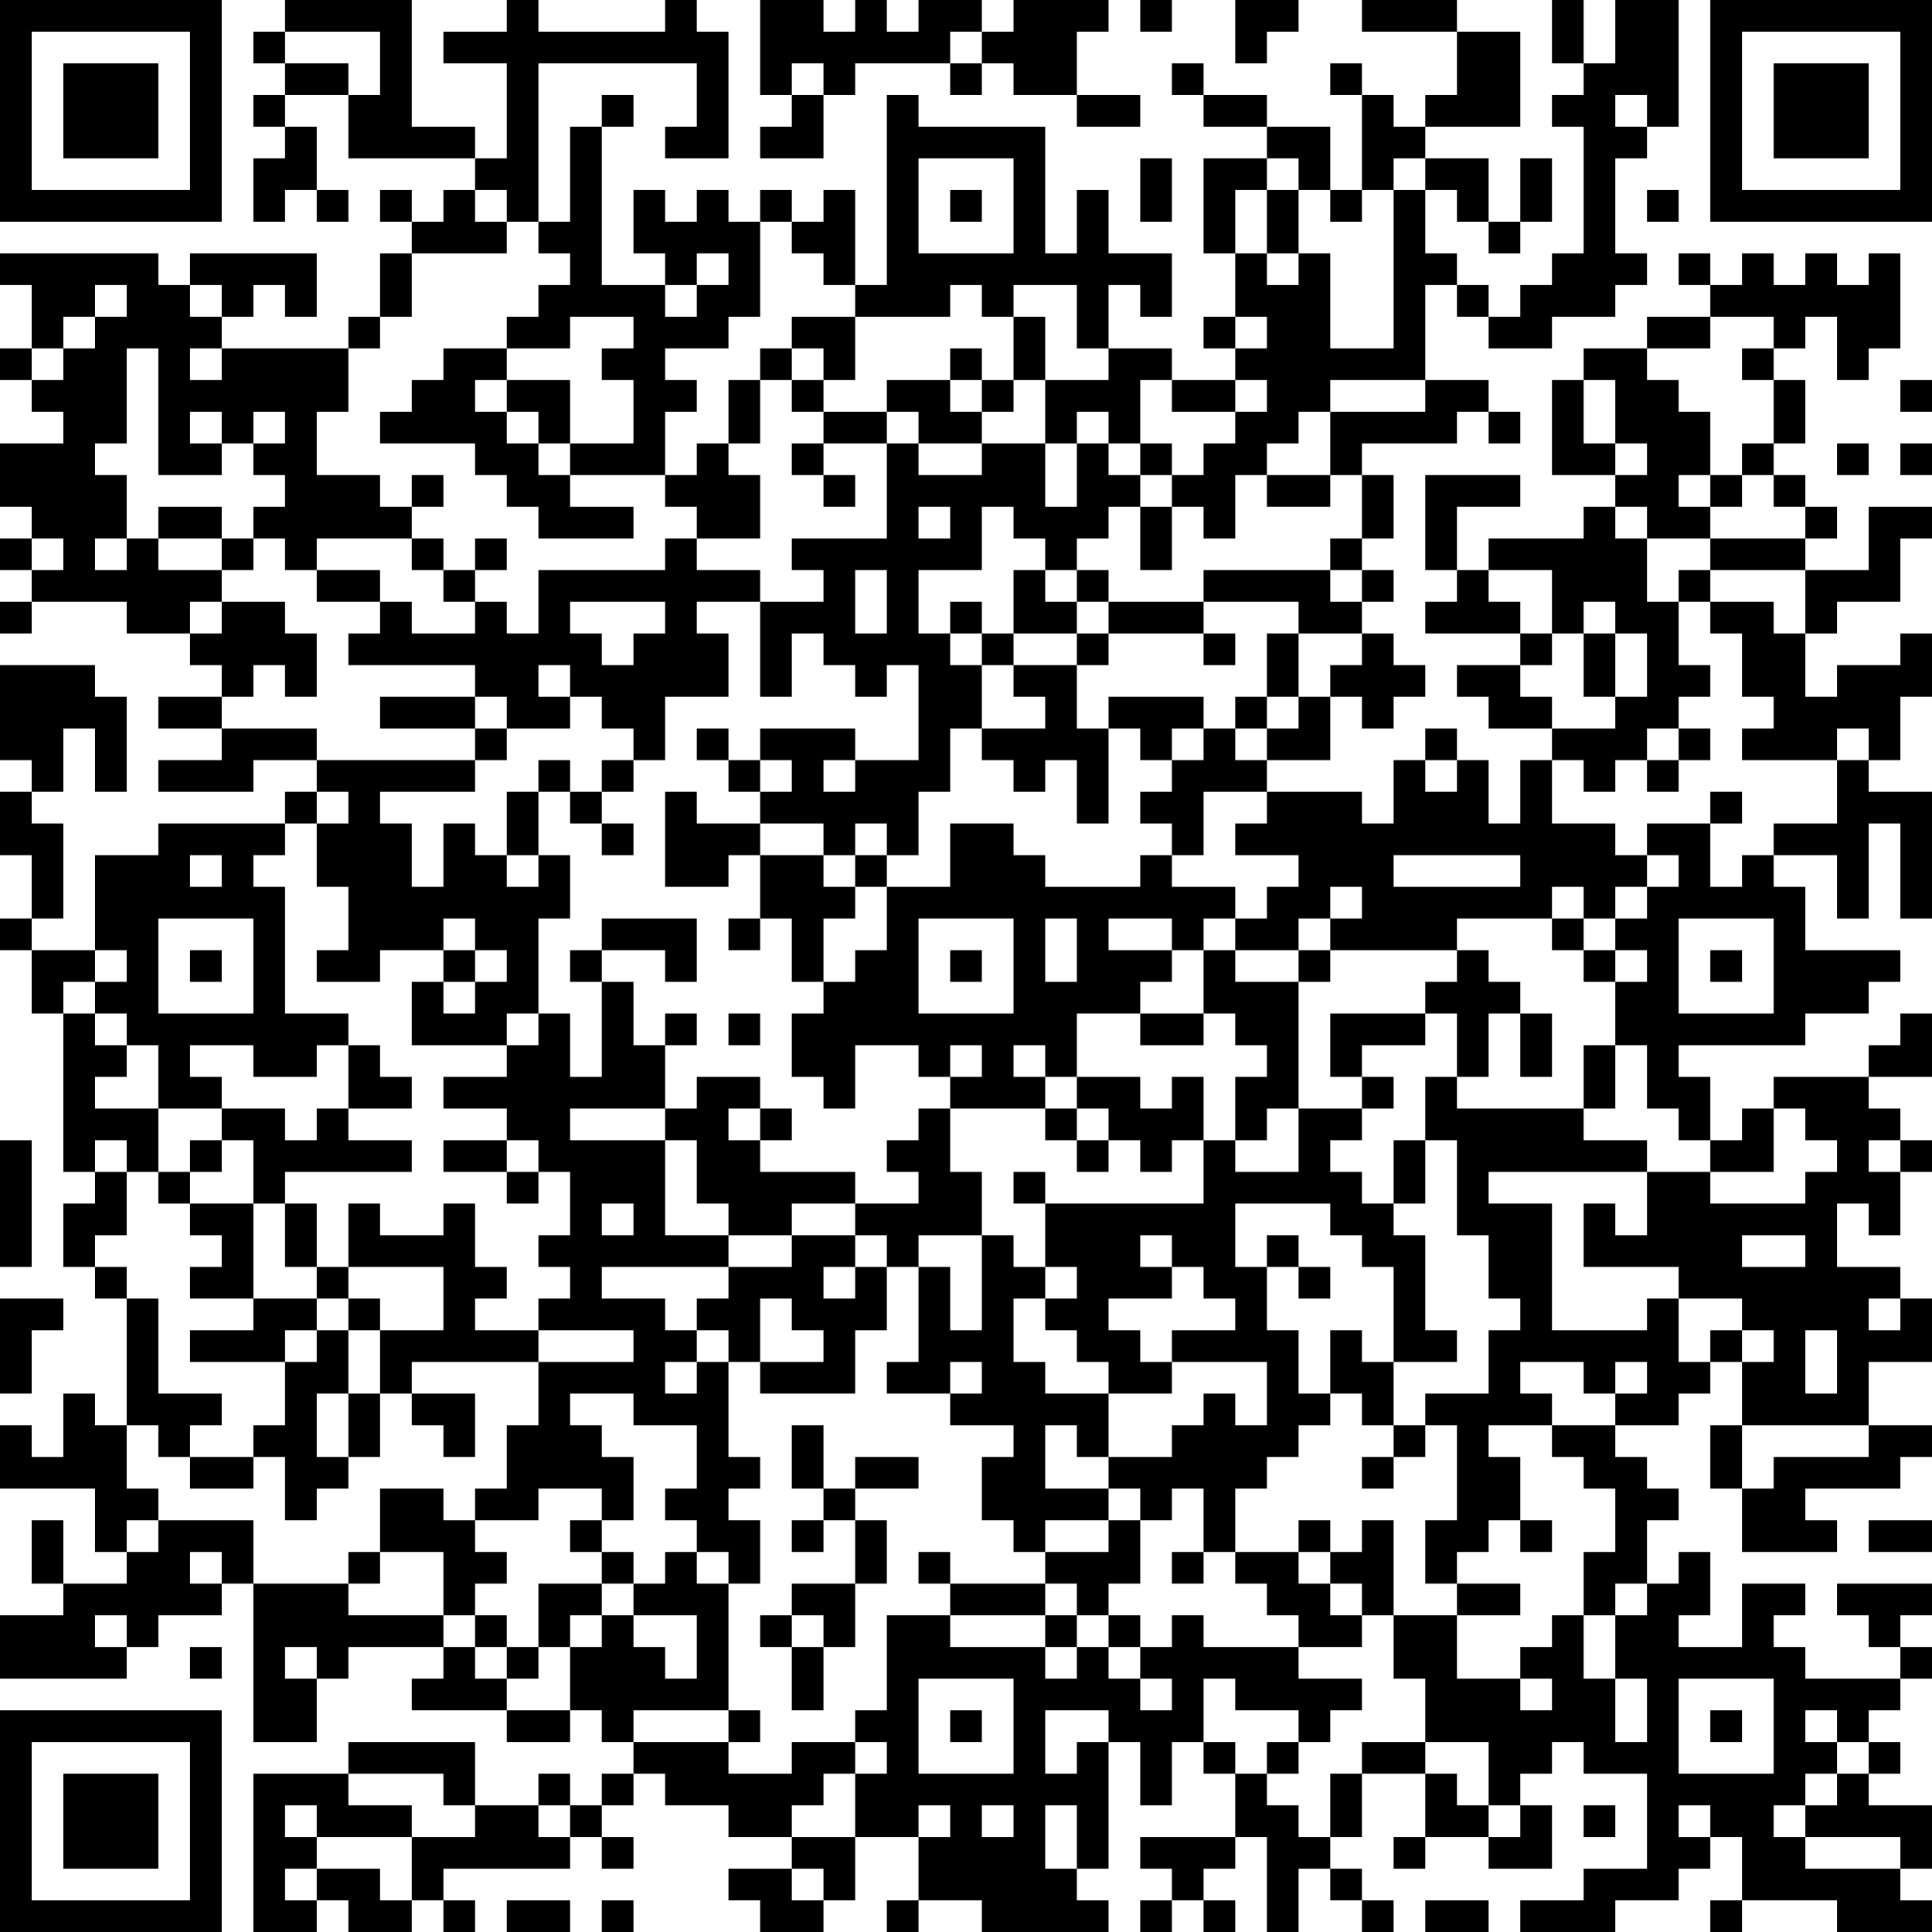 <?xml version="1.0" encoding="UTF-8"?>
<svg xmlns="http://www.w3.org/2000/svg" version="1.1" width="160" height="160" viewBox="0 0 160 160"><rect x="0" y="0" width="160" height="160" fill="#ffffff"/><g transform="scale(2.623)"><g transform="translate(0,0)"><path fill-rule="evenodd" d="M9 0L9 1L8 1L8 2L9 2L9 3L8 3L8 4L9 4L9 5L8 5L8 7L9 7L9 6L10 6L10 7L11 7L11 6L10 6L10 4L9 4L9 3L11 3L11 5L15 5L15 6L14 6L14 7L13 7L13 6L12 6L12 7L13 7L13 8L12 8L12 10L11 10L11 11L7 11L7 10L8 10L8 9L9 9L9 10L10 10L10 8L6 8L6 9L5 9L5 8L0 8L0 9L1 9L1 11L0 11L0 12L1 12L1 13L2 13L2 14L0 14L0 16L1 16L1 17L0 17L0 18L1 18L1 19L0 19L0 20L1 20L1 19L4 19L4 20L6 20L6 21L7 21L7 22L5 22L5 23L7 23L7 24L5 24L5 25L8 25L8 24L10 24L10 25L9 25L9 26L5 26L5 27L3 27L3 30L1 30L1 29L2 29L2 26L1 26L1 25L2 25L2 23L3 23L3 25L4 25L4 22L3 22L3 21L0 21L0 24L1 24L1 25L0 25L0 27L1 27L1 29L0 29L0 30L1 30L1 32L2 32L2 37L3 37L3 38L2 38L2 40L3 40L3 41L4 41L4 45L3 45L3 44L2 44L2 46L1 46L1 45L0 45L0 47L3 47L3 49L4 49L4 50L2 50L2 48L1 48L1 50L2 50L2 51L0 51L0 53L4 53L4 52L5 52L5 51L7 51L7 50L8 50L8 55L10 55L10 53L11 53L11 52L14 52L14 53L13 53L13 54L16 54L16 55L18 55L18 54L19 54L19 55L20 55L20 56L19 56L19 57L18 57L18 56L17 56L17 57L15 57L15 55L11 55L11 56L8 56L8 61L10 61L10 60L11 60L11 61L13 61L13 60L14 60L14 61L15 61L15 60L14 60L14 59L18 59L18 58L19 58L19 59L20 59L20 58L19 58L19 57L20 57L20 56L21 56L21 57L23 57L23 58L25 58L25 59L23 59L23 60L24 60L24 61L26 61L26 60L27 60L27 58L29 58L29 60L28 60L28 61L29 61L29 60L31 60L31 61L35 61L35 60L34 60L34 59L35 59L35 55L36 55L36 57L37 57L37 55L38 55L38 56L39 56L39 58L36 58L36 59L37 59L37 60L36 60L36 61L37 61L37 60L38 60L38 61L39 61L39 60L38 60L38 59L39 59L39 58L40 58L40 61L41 61L41 59L42 59L42 60L43 60L43 61L44 61L44 60L43 60L43 59L42 59L42 58L43 58L43 56L45 56L45 58L44 58L44 59L45 59L45 58L47 58L47 59L49 59L49 57L48 57L48 56L49 56L49 55L50 55L50 56L52 56L52 59L50 59L50 60L48 60L48 61L51 61L51 60L53 60L53 59L54 59L54 58L55 58L55 60L54 60L54 61L55 61L55 60L58 60L58 61L61 61L61 60L60 60L60 59L61 59L61 57L59 57L59 56L60 56L60 55L59 55L59 54L60 54L60 53L61 53L61 52L60 52L60 51L61 51L61 50L58 50L58 51L59 51L59 52L60 52L60 53L57 53L57 52L56 52L56 51L57 51L57 50L55 50L55 52L53 52L53 51L54 51L54 49L53 49L53 50L52 50L52 48L53 48L53 47L52 47L52 46L51 46L51 45L53 45L53 44L54 44L54 43L55 43L55 45L54 45L54 47L55 47L55 49L58 49L58 48L57 48L57 47L60 47L60 46L61 46L61 45L59 45L59 43L61 43L61 41L60 41L60 40L58 40L58 38L59 38L59 39L60 39L60 37L61 37L61 36L60 36L60 35L59 35L59 34L61 34L61 32L60 32L60 33L59 33L59 34L56 34L56 35L55 35L55 36L54 36L54 34L53 34L53 33L57 33L57 32L59 32L59 31L60 31L60 30L57 30L57 28L56 28L56 27L58 27L58 29L59 29L59 26L60 26L60 29L61 29L61 25L59 25L59 24L60 24L60 22L61 22L61 20L60 20L60 21L58 21L58 22L57 22L57 20L58 20L58 19L60 19L60 17L61 17L61 16L59 16L59 18L57 18L57 17L58 17L58 16L57 16L57 15L56 15L56 14L57 14L57 12L56 12L56 11L57 11L57 10L58 10L58 12L59 12L59 11L60 11L60 8L59 8L59 9L58 9L58 8L57 8L57 9L56 9L56 8L55 8L55 9L54 9L54 8L53 8L53 9L54 9L54 10L52 10L52 11L50 11L50 12L49 12L49 15L51 15L51 16L50 16L50 17L47 17L47 18L46 18L46 16L48 16L48 15L45 15L45 18L46 18L46 19L45 19L45 20L48 20L48 21L46 21L46 22L47 22L47 23L49 23L49 24L48 24L48 26L47 26L47 24L46 24L46 23L45 23L45 24L44 24L44 26L43 26L43 25L40 25L40 24L42 24L42 22L43 22L43 23L44 23L44 22L45 22L45 21L44 21L44 20L43 20L43 19L44 19L44 18L43 18L43 17L44 17L44 15L43 15L43 14L46 14L46 13L47 13L47 14L48 14L48 13L47 13L47 12L45 12L45 9L46 9L46 10L47 10L47 11L49 11L49 10L51 10L51 9L52 9L52 8L51 8L51 5L52 5L52 4L53 4L53 0L51 0L51 2L50 2L50 0L49 0L49 2L50 2L50 3L49 3L49 4L50 4L50 8L49 8L49 9L48 9L48 10L47 10L47 9L46 9L46 8L45 8L45 6L46 6L46 7L47 7L47 8L48 8L48 7L49 7L49 5L48 5L48 7L47 7L47 5L45 5L45 4L48 4L48 1L46 1L46 0L43 0L43 1L46 1L46 3L45 3L45 4L44 4L44 3L43 3L43 2L42 2L42 3L43 3L43 6L42 6L42 4L40 4L40 3L38 3L38 2L37 2L37 3L38 3L38 4L40 4L40 5L38 5L38 8L39 8L39 10L38 10L38 11L39 11L39 12L37 12L37 11L35 11L35 9L36 9L36 10L37 10L37 8L35 8L35 6L34 6L34 8L33 8L33 4L29 4L29 3L28 3L28 9L27 9L27 6L26 6L26 7L25 7L25 6L24 6L24 7L23 7L23 6L22 6L22 7L21 7L21 6L20 6L20 8L21 8L21 9L19 9L19 4L20 4L20 3L19 3L19 4L18 4L18 7L17 7L17 2L22 2L22 4L21 4L21 5L23 5L23 1L22 1L22 0L21 0L21 1L17 1L17 0L16 0L16 1L14 1L14 2L16 2L16 5L15 5L15 4L13 4L13 0ZM24 0L24 3L25 3L25 4L24 4L24 5L26 5L26 3L27 3L27 2L30 2L30 3L31 3L31 2L32 2L32 3L34 3L34 4L36 4L36 3L34 3L34 1L35 1L35 0L32 0L32 1L31 1L31 0L29 0L29 1L28 1L28 0L27 0L27 1L26 1L26 0ZM36 0L36 1L37 1L37 0ZM39 0L39 2L40 2L40 1L41 1L41 0ZM9 1L9 2L11 2L11 3L12 3L12 1ZM30 1L30 2L31 2L31 1ZM25 2L25 3L26 3L26 2ZM51 3L51 4L52 4L52 3ZM29 5L29 8L32 8L32 5ZM36 5L36 7L37 7L37 5ZM40 5L40 6L39 6L39 8L40 8L40 9L41 9L41 8L42 8L42 11L44 11L44 6L45 6L45 5L44 5L44 6L43 6L43 7L42 7L42 6L41 6L41 5ZM15 6L15 7L16 7L16 8L13 8L13 10L12 10L12 11L11 11L11 13L10 13L10 15L12 15L12 16L13 16L13 17L10 17L10 18L9 18L9 17L8 17L8 16L9 16L9 15L8 15L8 14L9 14L9 13L8 13L8 14L7 14L7 13L6 13L6 14L7 14L7 15L5 15L5 11L4 11L4 14L3 14L3 15L4 15L4 17L3 17L3 18L4 18L4 17L5 17L5 18L7 18L7 19L6 19L6 20L7 20L7 19L9 19L9 20L10 20L10 22L9 22L9 21L8 21L8 22L7 22L7 23L10 23L10 24L15 24L15 25L12 25L12 26L13 26L13 28L14 28L14 26L15 26L15 27L16 27L16 28L17 28L17 27L18 27L18 29L17 29L17 32L16 32L16 33L13 33L13 31L14 31L14 32L15 32L15 31L16 31L16 30L15 30L15 29L14 29L14 30L12 30L12 31L10 31L10 30L11 30L11 28L10 28L10 26L11 26L11 25L10 25L10 26L9 26L9 27L8 27L8 28L9 28L9 32L11 32L11 33L10 33L10 34L8 34L8 33L6 33L6 34L7 34L7 35L5 35L5 33L4 33L4 32L3 32L3 31L4 31L4 30L3 30L3 31L2 31L2 32L3 32L3 33L4 33L4 34L3 34L3 35L5 35L5 37L4 37L4 36L3 36L3 37L4 37L4 39L3 39L3 40L4 40L4 41L5 41L5 44L7 44L7 45L6 45L6 46L5 46L5 45L4 45L4 47L5 47L5 48L4 48L4 49L5 49L5 48L8 48L8 50L11 50L11 51L14 51L14 52L15 52L15 53L16 53L16 54L18 54L18 52L19 52L19 51L20 51L20 52L21 52L21 53L22 53L22 51L20 51L20 50L21 50L21 49L22 49L22 50L23 50L23 54L20 54L20 55L23 55L23 56L25 56L25 55L27 55L27 56L26 56L26 57L25 57L25 58L27 58L27 56L28 56L28 55L27 55L27 54L28 54L28 51L30 51L30 52L33 52L33 53L34 53L34 52L35 52L35 53L36 53L36 54L37 54L37 53L36 53L36 52L37 52L37 51L38 51L38 52L41 52L41 53L43 53L43 54L42 54L42 55L41 55L41 54L39 54L39 53L38 53L38 55L39 55L39 56L40 56L40 57L41 57L41 58L42 58L42 56L43 56L43 55L45 55L45 56L46 56L46 57L47 57L47 58L48 58L48 57L47 57L47 55L45 55L45 53L44 53L44 51L46 51L46 53L48 53L48 54L49 54L49 53L48 53L48 52L49 52L49 51L50 51L50 53L51 53L51 55L52 55L52 53L51 53L51 51L52 51L52 50L51 50L51 51L50 51L50 49L51 49L51 47L50 47L50 46L49 46L49 45L51 45L51 44L52 44L52 43L51 43L51 44L50 44L50 43L48 43L48 44L49 44L49 45L47 45L47 46L48 46L48 48L47 48L47 49L46 49L46 50L45 50L45 48L46 48L46 45L45 45L45 44L47 44L47 42L48 42L48 41L47 41L47 39L46 39L46 36L45 36L45 34L46 34L46 35L50 35L50 36L52 36L52 37L47 37L47 38L49 38L49 42L52 42L52 41L53 41L53 43L54 43L54 42L55 42L55 43L56 43L56 42L55 42L55 41L53 41L53 40L50 40L50 38L51 38L51 39L52 39L52 37L54 37L54 38L57 38L57 37L58 37L58 36L57 36L57 35L56 35L56 37L54 37L54 36L53 36L53 35L52 35L52 33L51 33L51 31L52 31L52 30L51 30L51 29L52 29L52 28L53 28L53 27L52 27L52 26L54 26L54 28L55 28L55 27L56 27L56 26L58 26L58 24L59 24L59 23L58 23L58 24L55 24L55 23L56 23L56 22L55 22L55 20L54 20L54 19L56 19L56 20L57 20L57 18L54 18L54 17L57 17L57 16L56 16L56 15L55 15L55 14L56 14L56 12L55 12L55 11L56 11L56 10L54 10L54 11L52 11L52 12L53 12L53 13L54 13L54 15L53 15L53 16L54 16L54 17L52 17L52 16L51 16L51 17L52 17L52 19L53 19L53 21L54 21L54 22L53 22L53 23L52 23L52 24L51 24L51 25L50 25L50 24L49 24L49 26L51 26L51 27L52 27L52 28L51 28L51 29L50 29L50 28L49 28L49 29L46 29L46 30L42 30L42 29L43 29L43 28L42 28L42 29L41 29L41 30L39 30L39 29L40 29L40 28L41 28L41 27L39 27L39 26L40 26L40 25L38 25L38 27L37 27L37 26L36 26L36 25L37 25L37 24L38 24L38 23L39 23L39 24L40 24L40 23L41 23L41 22L42 22L42 21L43 21L43 20L41 20L41 19L38 19L38 18L42 18L42 19L43 19L43 18L42 18L42 17L43 17L43 15L42 15L42 13L45 13L45 12L42 12L42 13L41 13L41 14L40 14L40 15L39 15L39 17L38 17L38 16L37 16L37 15L38 15L38 14L39 14L39 13L40 13L40 12L39 12L39 13L37 13L37 12L36 12L36 14L35 14L35 13L34 13L34 14L33 14L33 12L35 12L35 11L34 11L34 9L32 9L32 10L31 10L31 9L30 9L30 10L27 10L27 9L26 9L26 8L25 8L25 7L24 7L24 10L23 10L23 11L21 11L21 12L22 12L22 13L21 13L21 15L18 15L18 14L20 14L20 12L19 12L19 11L20 11L20 10L18 10L18 11L16 11L16 10L17 10L17 9L18 9L18 8L17 8L17 7L16 7L16 6ZM30 6L30 7L31 7L31 6ZM40 6L40 8L41 8L41 6ZM52 6L52 7L53 7L53 6ZM22 8L22 9L21 9L21 10L22 10L22 9L23 9L23 8ZM3 9L3 10L2 10L2 11L1 11L1 12L2 12L2 11L3 11L3 10L4 10L4 9ZM6 9L6 10L7 10L7 9ZM25 10L25 11L24 11L24 12L23 12L23 14L22 14L22 15L21 15L21 16L22 16L22 17L21 17L21 18L17 18L17 20L16 20L16 19L15 19L15 18L16 18L16 17L15 17L15 18L14 18L14 17L13 17L13 18L14 18L14 19L15 19L15 20L13 20L13 19L12 19L12 18L10 18L10 19L12 19L12 20L11 20L11 21L15 21L15 22L12 22L12 23L15 23L15 24L16 24L16 23L18 23L18 22L19 22L19 23L20 23L20 24L19 24L19 25L18 25L18 24L17 24L17 25L16 25L16 27L17 27L17 25L18 25L18 26L19 26L19 27L20 27L20 26L19 26L19 25L20 25L20 24L21 24L21 22L23 22L23 20L22 20L22 19L24 19L24 22L25 22L25 20L26 20L26 21L27 21L27 22L28 22L28 21L29 21L29 24L27 24L27 23L24 23L24 24L23 24L23 23L22 23L22 24L23 24L23 25L24 25L24 26L22 26L22 25L21 25L21 28L23 28L23 27L24 27L24 29L23 29L23 30L24 30L24 29L25 29L25 31L26 31L26 32L25 32L25 34L26 34L26 35L27 35L27 33L29 33L29 34L30 34L30 35L29 35L29 36L28 36L28 37L29 37L29 38L27 38L27 37L24 37L24 36L25 36L25 35L24 35L24 34L22 34L22 35L21 35L21 33L22 33L22 32L21 32L21 33L20 33L20 31L19 31L19 30L21 30L21 31L22 31L22 29L19 29L19 30L18 30L18 31L19 31L19 34L18 34L18 32L17 32L17 33L16 33L16 34L14 34L14 35L16 35L16 36L14 36L14 37L16 37L16 38L17 38L17 37L18 37L18 39L17 39L17 40L18 40L18 41L17 41L17 42L15 42L15 41L16 41L16 40L15 40L15 38L14 38L14 39L12 39L12 38L11 38L11 40L10 40L10 38L9 38L9 37L13 37L13 36L11 36L11 35L13 35L13 34L12 34L12 33L11 33L11 35L10 35L10 36L9 36L9 35L7 35L7 36L6 36L6 37L5 37L5 38L6 38L6 39L7 39L7 40L6 40L6 41L8 41L8 42L6 42L6 43L9 43L9 45L8 45L8 46L6 46L6 47L8 47L8 46L9 46L9 48L10 48L10 47L11 47L11 46L12 46L12 44L13 44L13 45L14 45L14 46L15 46L15 44L13 44L13 43L17 43L17 45L16 45L16 47L15 47L15 48L14 48L14 47L12 47L12 49L11 49L11 50L12 50L12 49L14 49L14 51L15 51L15 52L16 52L16 53L17 53L17 52L18 52L18 51L19 51L19 50L20 50L20 49L19 49L19 48L20 48L20 46L19 46L19 45L18 45L18 44L20 44L20 45L22 45L22 47L21 47L21 48L22 48L22 49L23 49L23 50L24 50L24 48L23 48L23 47L24 47L24 46L23 46L23 43L24 43L24 44L27 44L27 42L28 42L28 40L29 40L29 43L28 43L28 44L30 44L30 45L32 45L32 46L31 46L31 48L32 48L32 49L33 49L33 50L30 50L30 49L29 49L29 50L30 50L30 51L33 51L33 52L34 52L34 51L35 51L35 52L36 52L36 51L35 51L35 50L36 50L36 48L37 48L37 47L38 47L38 49L37 49L37 50L38 50L38 49L39 49L39 50L40 50L40 51L41 51L41 52L43 52L43 51L44 51L44 48L43 48L43 49L42 49L42 48L41 48L41 49L39 49L39 47L40 47L40 46L41 46L41 45L42 45L42 44L43 44L43 45L44 45L44 46L43 46L43 47L44 47L44 46L45 46L45 45L44 45L44 43L46 43L46 42L45 42L45 39L44 39L44 38L45 38L45 36L44 36L44 38L43 38L43 37L42 37L42 36L43 36L43 35L44 35L44 34L43 34L43 33L45 33L45 32L46 32L46 34L47 34L47 32L48 32L48 34L49 34L49 32L48 32L48 31L47 31L47 30L46 30L46 31L45 31L45 32L42 32L42 34L43 34L43 35L41 35L41 31L42 31L42 30L41 30L41 31L39 31L39 30L38 30L38 29L39 29L39 28L37 28L37 27L36 27L36 28L33 28L33 27L32 27L32 26L30 26L30 28L28 28L28 27L29 27L29 25L30 25L30 23L31 23L31 24L32 24L32 25L33 25L33 24L34 24L34 26L35 26L35 23L36 23L36 24L37 24L37 23L38 23L38 22L35 22L35 23L34 23L34 21L35 21L35 20L38 20L38 21L39 21L39 20L38 20L38 19L35 19L35 18L34 18L34 17L35 17L35 16L36 16L36 18L37 18L37 16L36 16L36 15L37 15L37 14L36 14L36 15L35 15L35 14L34 14L34 16L33 16L33 14L31 14L31 13L32 13L32 12L33 12L33 10L32 10L32 12L31 12L31 11L30 11L30 12L28 12L28 13L26 13L26 12L27 12L27 10ZM39 10L39 11L40 11L40 10ZM6 11L6 12L7 12L7 11ZM14 11L14 12L13 12L13 13L12 13L12 14L15 14L15 15L16 15L16 16L17 16L17 17L20 17L20 16L18 16L18 15L17 15L17 14L18 14L18 12L16 12L16 11ZM25 11L25 12L24 12L24 14L23 14L23 15L24 15L24 17L22 17L22 18L24 18L24 19L26 19L26 18L25 18L25 17L28 17L28 14L29 14L29 15L31 15L31 14L29 14L29 13L28 13L28 14L26 14L26 13L25 13L25 12L26 12L26 11ZM15 12L15 13L16 13L16 14L17 14L17 13L16 13L16 12ZM30 12L30 13L31 13L31 12ZM50 12L50 14L51 14L51 15L52 15L52 14L51 14L51 12ZM60 12L60 13L61 13L61 12ZM25 14L25 15L26 15L26 16L27 16L27 15L26 15L26 14ZM58 14L58 15L59 15L59 14ZM60 14L60 15L61 15L61 14ZM13 15L13 16L14 16L14 15ZM40 15L40 16L42 16L42 15ZM54 15L54 16L55 16L55 15ZM5 16L5 17L7 17L7 18L8 18L8 17L7 17L7 16ZM29 16L29 17L30 17L30 16ZM31 16L31 18L29 18L29 20L30 20L30 21L31 21L31 23L33 23L33 22L32 22L32 21L34 21L34 20L35 20L35 19L34 19L34 18L33 18L33 17L32 17L32 16ZM1 17L1 18L2 18L2 17ZM27 18L27 20L28 20L28 18ZM32 18L32 20L31 20L31 19L30 19L30 20L31 20L31 21L32 21L32 20L34 20L34 19L33 19L33 18ZM47 18L47 19L48 19L48 20L49 20L49 21L48 21L48 22L49 22L49 23L51 23L51 22L52 22L52 20L51 20L51 19L50 19L50 20L49 20L49 18ZM53 18L53 19L54 19L54 18ZM18 19L18 20L19 20L19 21L20 21L20 20L21 20L21 19ZM40 20L40 22L39 22L39 23L40 23L40 22L41 22L41 20ZM50 20L50 22L51 22L51 20ZM17 21L17 22L18 22L18 21ZM15 22L15 23L16 23L16 22ZM53 23L53 24L52 24L52 25L53 25L53 24L54 24L54 23ZM24 24L24 25L25 25L25 24ZM26 24L26 25L27 25L27 24ZM45 24L45 25L46 25L46 24ZM54 25L54 26L55 26L55 25ZM24 26L24 27L26 27L26 28L27 28L27 29L26 29L26 31L27 31L27 30L28 30L28 28L27 28L27 27L28 27L28 26L27 26L27 27L26 27L26 26ZM6 27L6 28L7 28L7 27ZM44 27L44 28L48 28L48 27ZM5 29L5 32L8 32L8 29ZM29 29L29 32L32 32L32 29ZM33 29L33 31L34 31L34 29ZM35 29L35 30L37 30L37 31L36 31L36 32L34 32L34 34L33 34L33 33L32 33L32 34L33 34L33 35L30 35L30 37L31 37L31 39L29 39L29 40L30 40L30 42L31 42L31 39L32 39L32 40L33 40L33 41L32 41L32 43L33 43L33 44L35 44L35 46L34 46L34 45L33 45L33 47L35 47L35 48L33 48L33 49L35 49L35 48L36 48L36 47L35 47L35 46L37 46L37 45L38 45L38 44L39 44L39 45L40 45L40 43L37 43L37 42L39 42L39 41L38 41L38 40L37 40L37 39L36 39L36 40L37 40L37 41L35 41L35 42L36 42L36 43L37 43L37 44L35 44L35 43L34 43L34 42L33 42L33 41L34 41L34 40L33 40L33 38L38 38L38 36L39 36L39 37L41 37L41 35L40 35L40 36L39 36L39 34L40 34L40 33L39 33L39 32L38 32L38 30L37 30L37 29ZM49 29L49 30L50 30L50 31L51 31L51 30L50 30L50 29ZM53 29L53 32L56 32L56 29ZM6 30L6 31L7 31L7 30ZM14 30L14 31L15 31L15 30ZM30 30L30 31L31 31L31 30ZM54 30L54 31L55 31L55 30ZM23 32L23 33L24 33L24 32ZM36 32L36 33L38 33L38 32ZM30 33L30 34L31 34L31 33ZM50 33L50 35L51 35L51 33ZM34 34L34 35L33 35L33 36L34 36L34 37L35 37L35 36L36 36L36 37L37 37L37 36L38 36L38 34L37 34L37 35L36 35L36 34ZM18 35L18 36L21 36L21 39L23 39L23 40L19 40L19 41L21 41L21 42L22 42L22 43L21 43L21 44L22 44L22 43L23 43L23 42L22 42L22 41L23 41L23 40L25 40L25 39L27 39L27 40L26 40L26 41L27 41L27 40L28 40L28 39L27 39L27 38L25 38L25 39L23 39L23 38L22 38L22 36L21 36L21 35ZM23 35L23 36L24 36L24 35ZM34 35L34 36L35 36L35 35ZM0 36L0 40L1 40L1 36ZM7 36L7 37L6 37L6 38L8 38L8 41L10 41L10 42L9 42L9 43L10 43L10 42L11 42L11 44L10 44L10 46L11 46L11 44L12 44L12 42L14 42L14 40L11 40L11 41L10 41L10 40L9 40L9 38L8 38L8 36ZM16 36L16 37L17 37L17 36ZM59 36L59 37L60 37L60 36ZM32 37L32 38L33 38L33 37ZM19 38L19 39L20 39L20 38ZM39 38L39 40L40 40L40 42L41 42L41 44L42 44L42 42L43 42L43 43L44 43L44 40L43 40L43 39L42 39L42 38ZM40 39L40 40L41 40L41 41L42 41L42 40L41 40L41 39ZM55 39L55 40L57 40L57 39ZM0 41L0 44L1 44L1 42L2 42L2 41ZM11 41L11 42L12 42L12 41ZM24 41L24 43L26 43L26 42L25 42L25 41ZM59 41L59 42L60 42L60 41ZM17 42L17 43L20 43L20 42ZM57 42L57 44L58 44L58 42ZM30 43L30 44L31 44L31 43ZM25 45L25 47L26 47L26 48L25 48L25 49L26 49L26 48L27 48L27 50L25 50L25 51L24 51L24 52L25 52L25 54L26 54L26 52L27 52L27 50L28 50L28 48L27 48L27 47L29 47L29 46L27 46L27 47L26 47L26 45ZM55 45L55 47L56 47L56 46L59 46L59 45ZM17 47L17 48L15 48L15 49L16 49L16 50L15 50L15 51L16 51L16 52L17 52L17 50L19 50L19 49L18 49L18 48L19 48L19 47ZM48 48L48 49L49 49L49 48ZM59 48L59 49L61 49L61 48ZM6 49L6 50L7 50L7 49ZM41 49L41 50L42 50L42 51L43 51L43 50L42 50L42 49ZM33 50L33 51L34 51L34 50ZM46 50L46 51L48 51L48 50ZM3 51L3 52L4 52L4 51ZM25 51L25 52L26 52L26 51ZM6 52L6 53L7 53L7 52ZM9 52L9 53L10 53L10 52ZM29 53L29 56L32 56L32 53ZM53 53L53 56L56 56L56 53ZM23 54L23 55L24 55L24 54ZM30 54L30 55L31 55L31 54ZM33 54L33 56L34 56L34 55L35 55L35 54ZM54 54L54 55L55 55L55 54ZM57 54L57 55L58 55L58 56L57 56L57 57L56 57L56 58L57 58L57 59L60 59L60 58L57 58L57 57L58 57L58 56L59 56L59 55L58 55L58 54ZM40 55L40 56L41 56L41 55ZM11 56L11 57L13 57L13 58L10 58L10 57L9 57L9 58L10 58L10 59L9 59L9 60L10 60L10 59L12 59L12 60L13 60L13 58L15 58L15 57L14 57L14 56ZM17 57L17 58L18 58L18 57ZM29 57L29 58L30 58L30 57ZM31 57L31 58L32 58L32 57ZM33 57L33 59L34 59L34 57ZM50 57L50 58L51 58L51 57ZM53 57L53 58L54 58L54 57ZM25 59L25 60L26 60L26 59ZM16 60L16 61L18 61L18 60ZM19 60L19 61L20 61L20 60ZM45 60L45 61L47 61L47 60ZM0 0L0 7L7 7L7 0ZM1 1L1 6L6 6L6 1ZM2 2L2 5L5 5L5 2ZM54 0L54 7L61 7L61 0ZM55 1L55 6L60 6L60 1ZM56 2L56 5L59 5L59 2ZM0 54L0 61L7 61L7 54ZM1 55L1 60L6 60L6 55ZM2 56L2 59L5 59L5 56Z" fill="#000000"/></g></g></svg>
